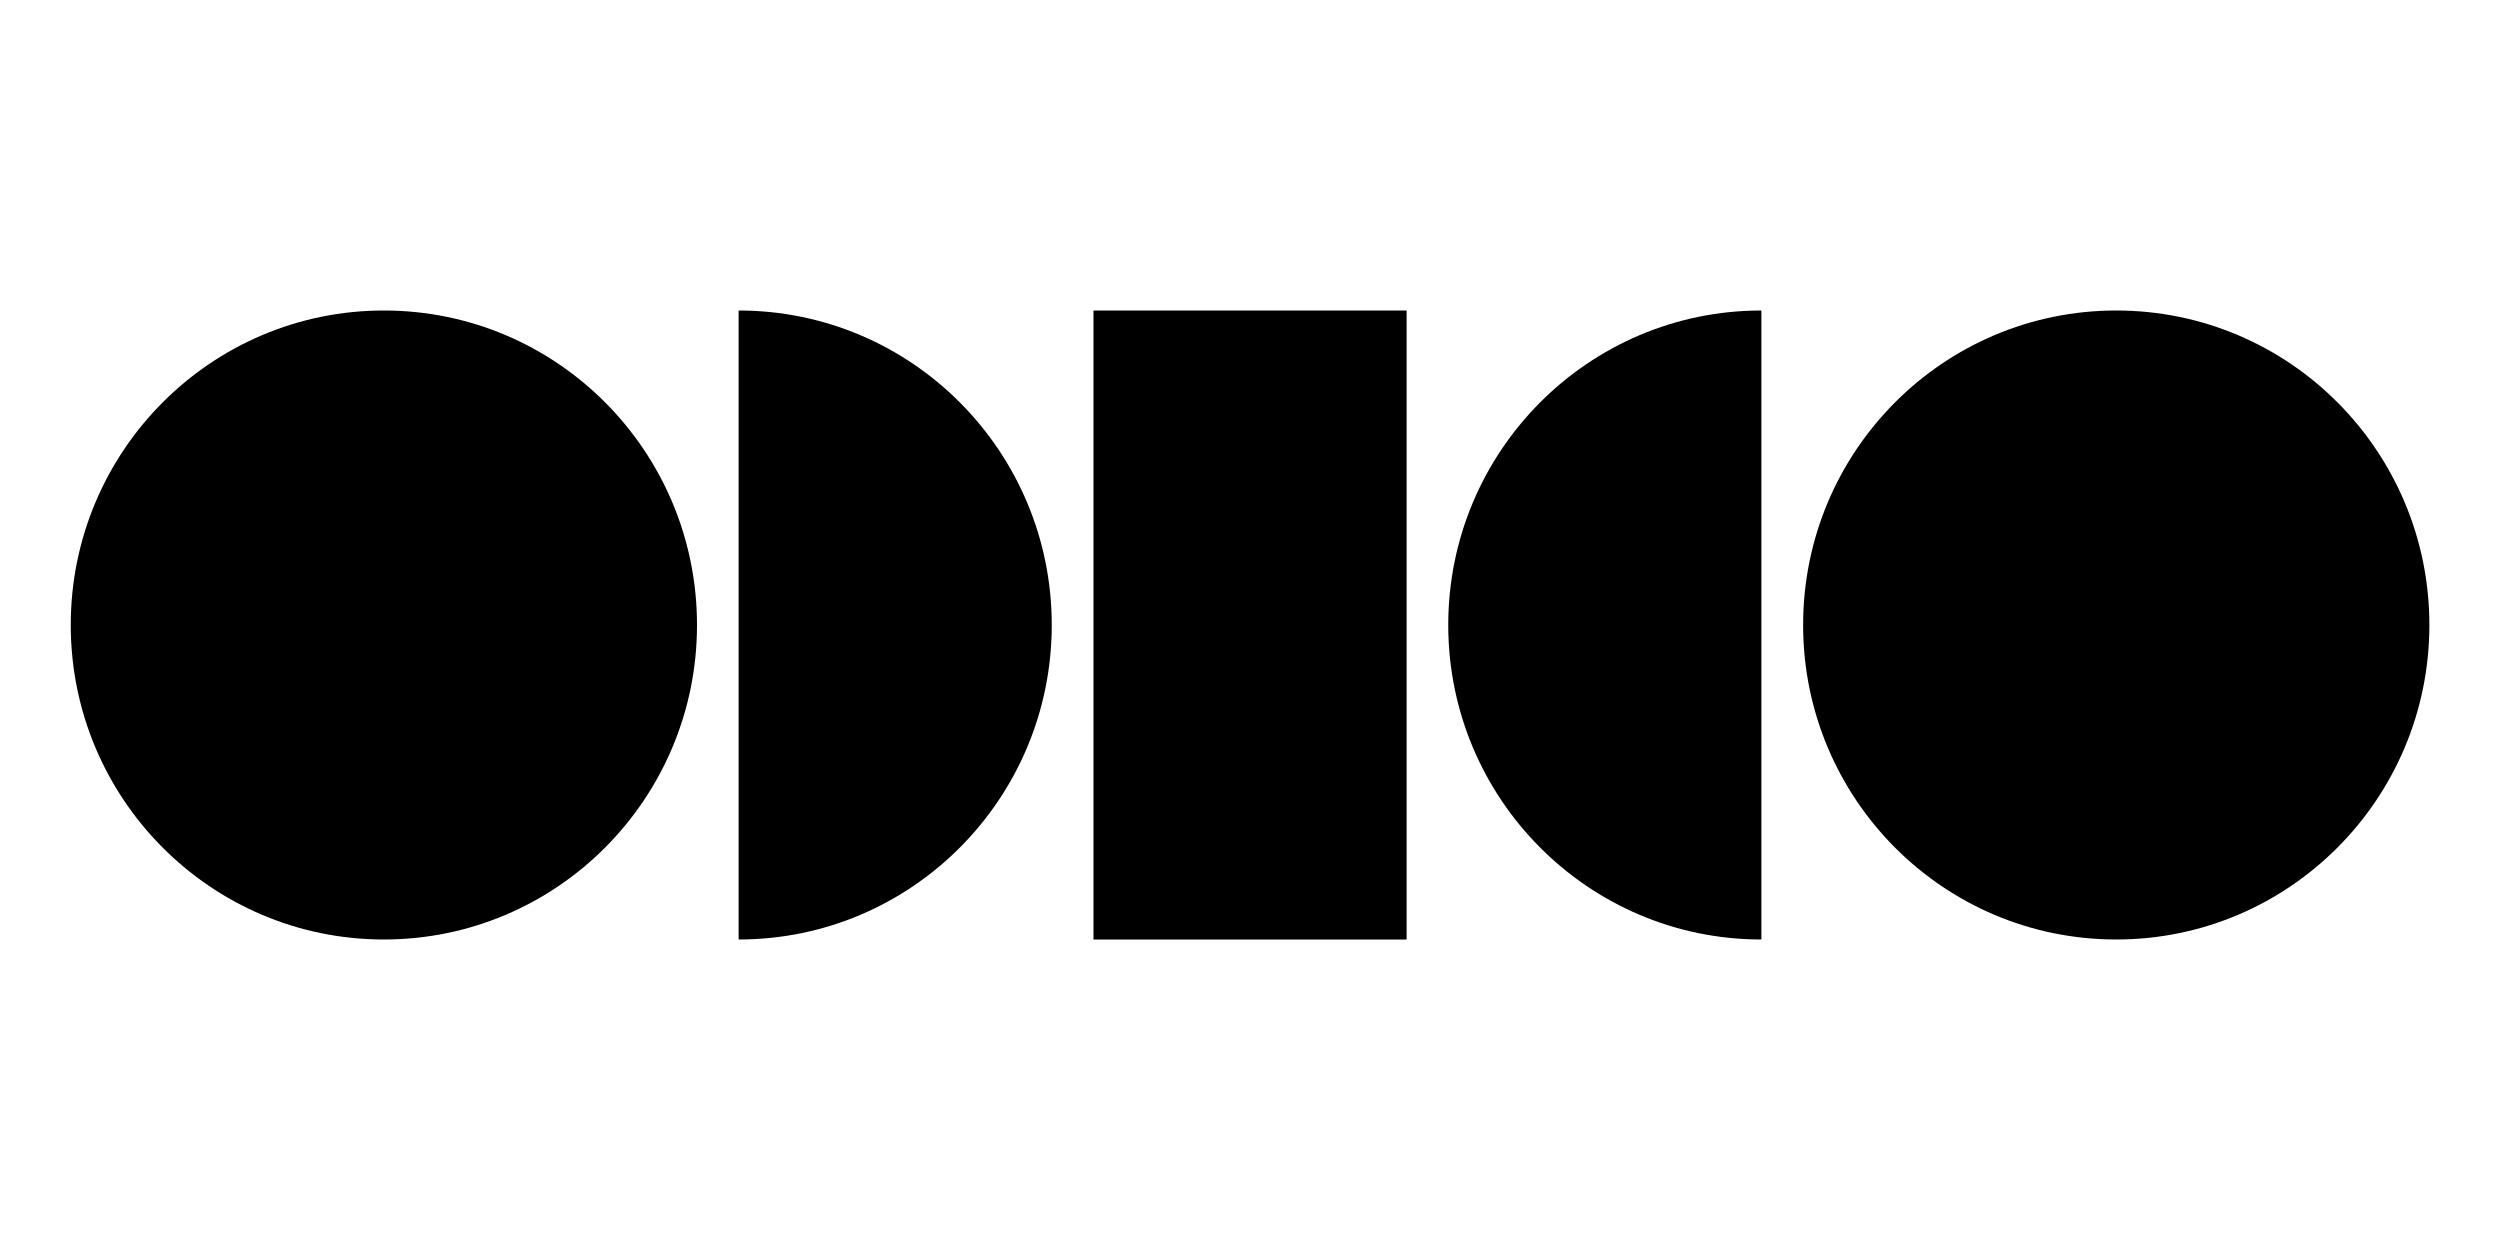 <?xml version="1.0" encoding="UTF-8"?><svg id="uuid-7d726dd8-b992-4257-8508-5fa1c11c5682" xmlns="http://www.w3.org/2000/svg" width="200" height="100" viewBox="0 0 200 100"><path d="m30.71,75.16c13.83,0,25.05-11.26,25.05-25.16s-11.21-25.16-25.05-25.16S5.66,36.11,5.66,50s11.21,25.16,25.05,25.16Zm138.59,0c13.83,0,25.05-11.26,25.05-25.16s-11.21-25.16-25.05-25.16-25.05,11.26-25.05,25.16,11.21,25.16,25.05,25.16Zm-85.16-25.16c0,13.89-11.21,25.16-25.05,25.16V24.84c13.83,0,25.05,11.26,25.05,25.16Zm56.77,25.16c-13.83,0-25.05-11.26-25.05-25.16s11.21-25.16,25.05-25.16v50.32Zm-53.43-50.32h25.05v50.32h-25.05V24.84Z" fill-rule="evenodd" stroke-width="0"/></svg>